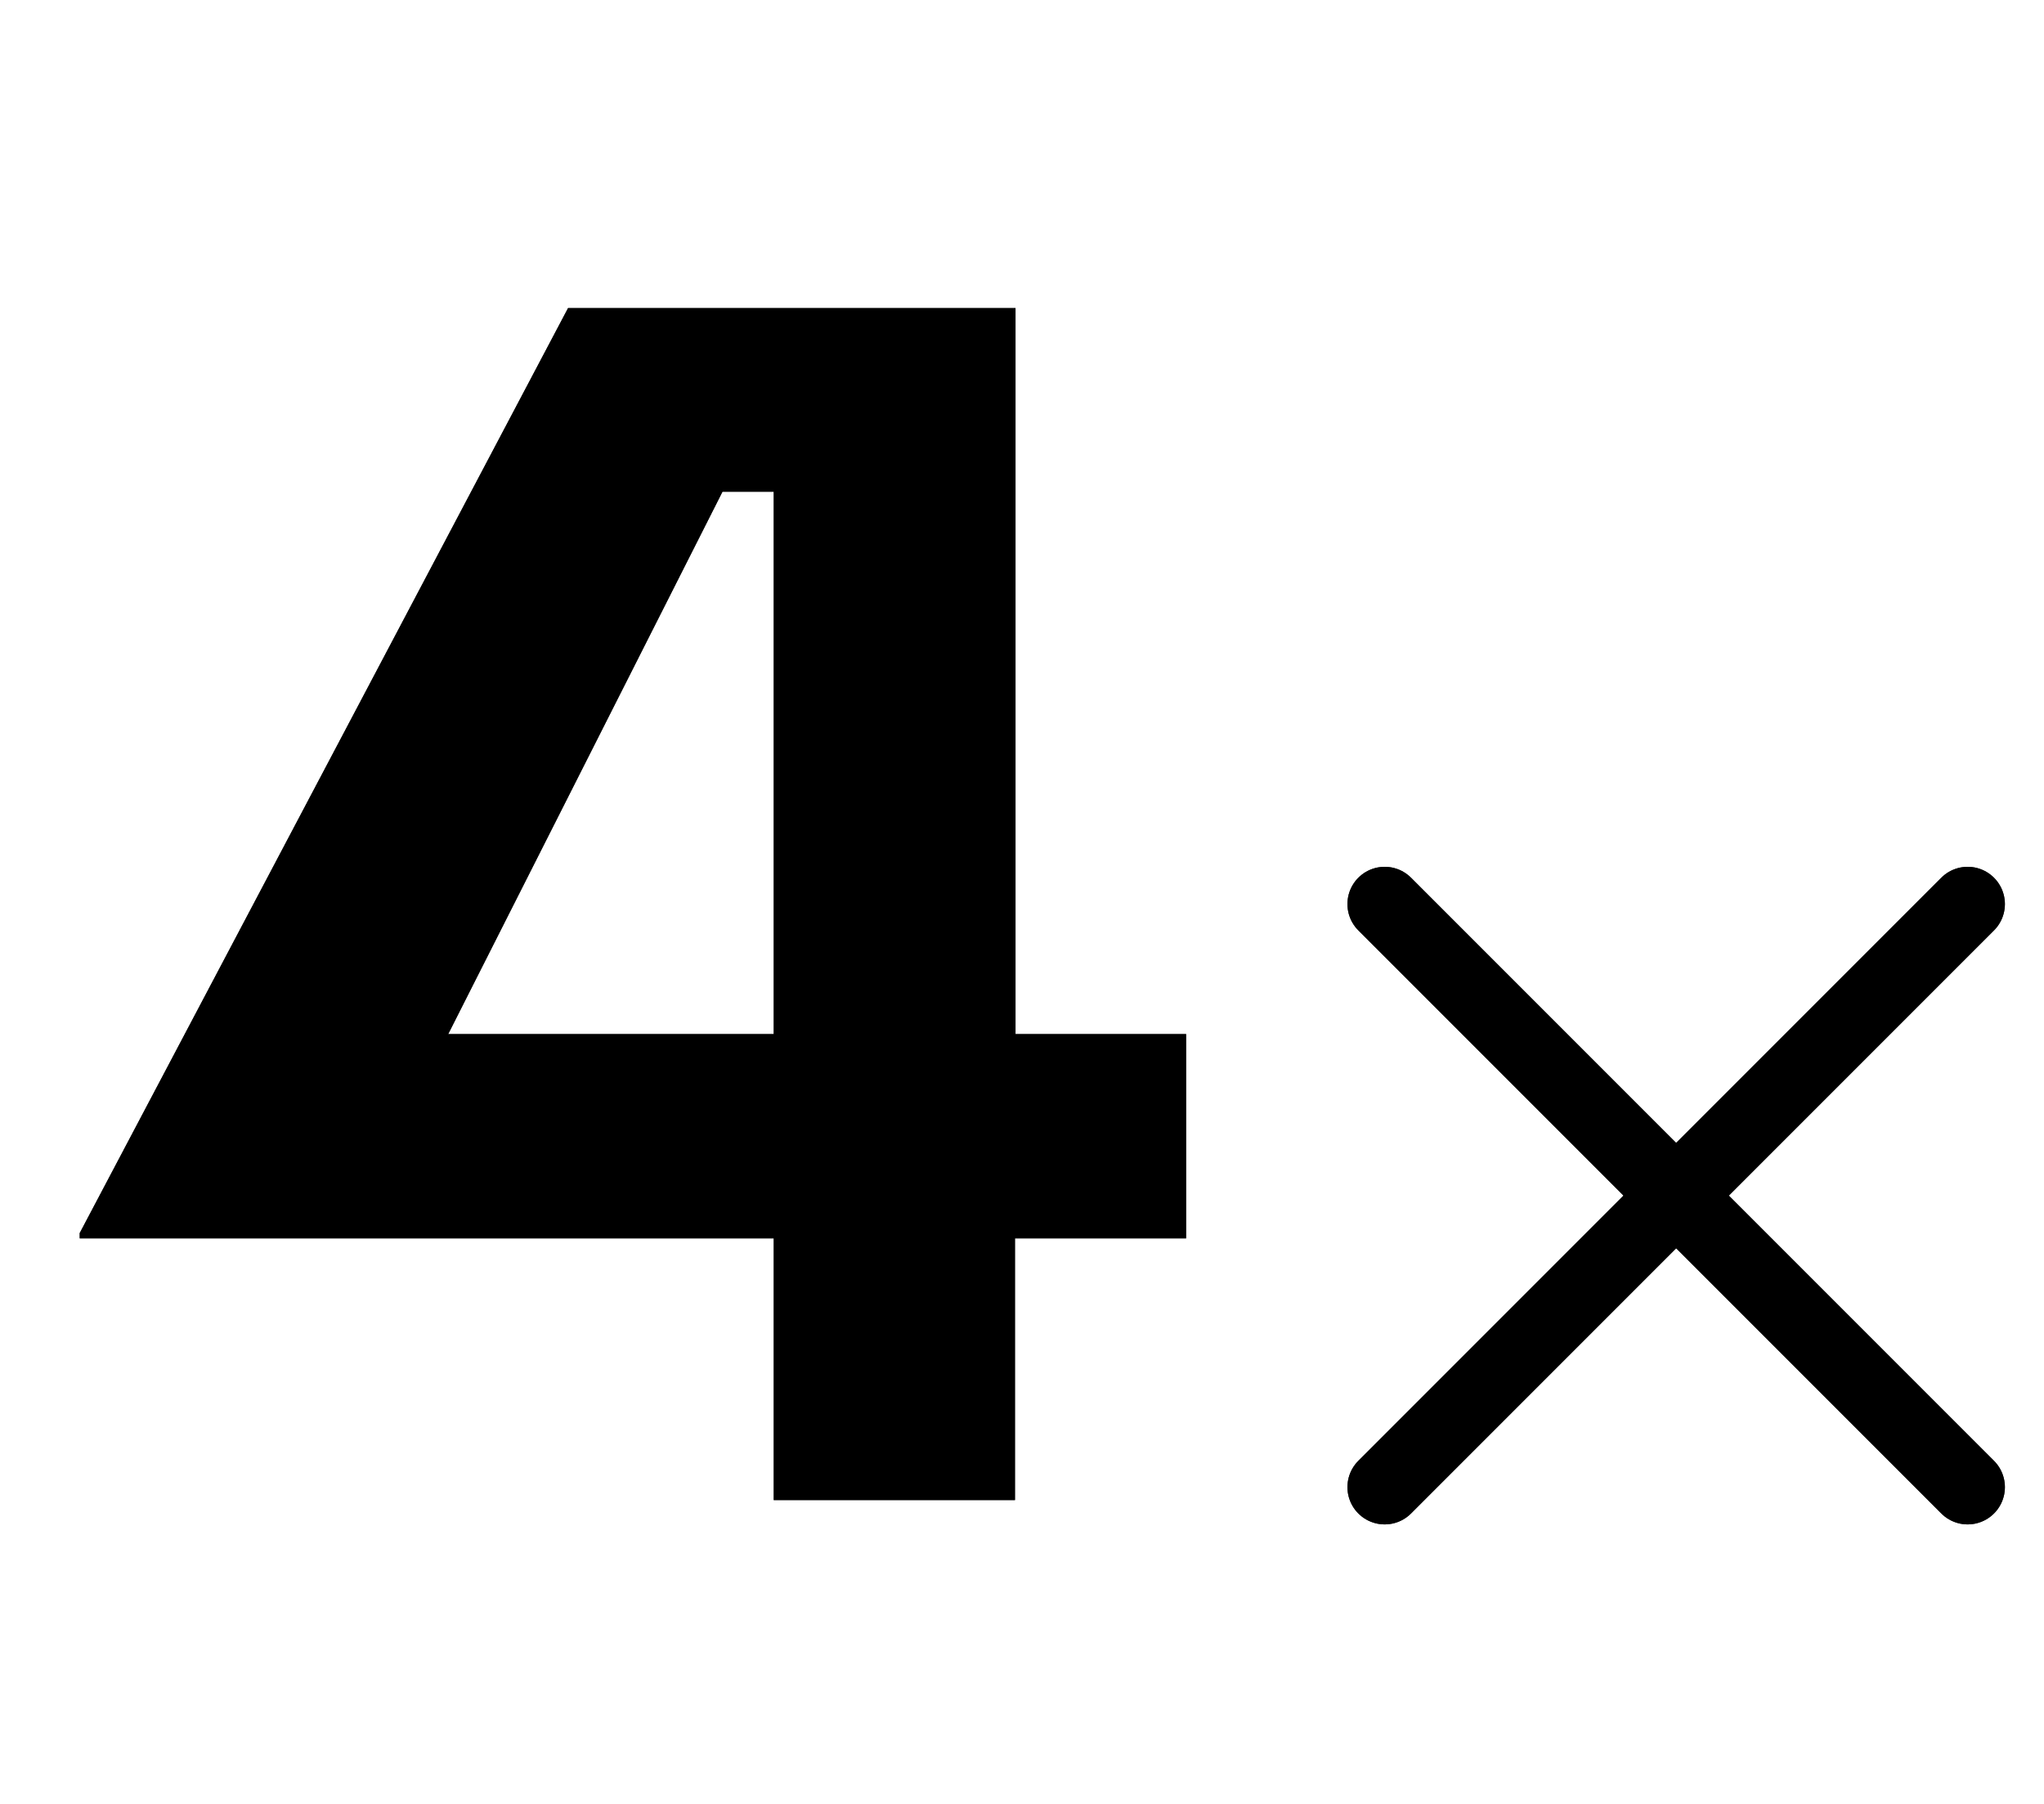<svg width="34" height="30" viewBox="0 0 34 30" fill="none" xmlns="http://www.w3.org/2000/svg">
  <g clip-path="url(#clip0_4270_8545)">
    <path d="M23.033 15.035L32.73 24.732" stroke="black" stroke-width="1.239" stroke-linecap="round" stroke-linejoin="round"/>
    <path d="M23.033 15.035L32.73 24.732" stroke="black" stroke-opacity="0.2" stroke-width="1.239" stroke-linecap="round" stroke-linejoin="round"/>
    <path d="M23.033 15.035L32.73 24.732" stroke="black" stroke-opacity="0.2" stroke-width="1.239" stroke-linecap="round" stroke-linejoin="round"/>
    <path d="M23.033 15.035L32.73 24.732" stroke="black" stroke-opacity="0.2" stroke-width="1.239" stroke-linecap="round" stroke-linejoin="round"/>
    <path d="M23.033 15.035L32.73 24.732" stroke="black" stroke-opacity="0.2" stroke-width="1.239" stroke-linecap="round" stroke-linejoin="round"/>
    <path d="M23.033 15.035L32.73 24.732" stroke="black" stroke-opacity="0.2" stroke-width="1.239" stroke-linecap="round" stroke-linejoin="round"/>
    <path d="M32.73 15.035L23.033 24.732" stroke="black" stroke-width="1.239" stroke-linecap="round" stroke-linejoin="round"/>
    <path d="M32.73 15.035L23.033 24.732" stroke="black" stroke-opacity="0.2" stroke-width="1.239" stroke-linecap="round" stroke-linejoin="round"/>
    <path d="M32.73 15.035L23.033 24.732" stroke="black" stroke-opacity="0.2" stroke-width="1.239" stroke-linecap="round" stroke-linejoin="round"/>
    <path d="M32.73 15.035L23.033 24.732" stroke="black" stroke-opacity="0.2" stroke-width="1.239" stroke-linecap="round" stroke-linejoin="round"/>
    <path d="M32.73 15.035L23.033 24.732" stroke="black" stroke-opacity="0.2" stroke-width="1.239" stroke-linecap="round" stroke-linejoin="round"/>
    <path d="M32.73 15.035L23.033 24.732" stroke="black" stroke-opacity="0.2" stroke-width="1.239" stroke-linecap="round" stroke-linejoin="round"/>
    <path d="M19.721 20.594H16.883V24.947H12.87V20.594H1.326V20.507L9.449 5.124H16.892V17.198H19.73V20.594H19.721ZM12.87 17.198C12.87 13.03 12.87 12.345 12.87 8.177H12.018L7.455 17.198H12.879H12.87Z" fill="black"/>
    <path d="M19.721 20.594H16.883V24.947H12.87V20.594H1.326V20.507L9.449 5.124H16.892V17.198H19.73V20.594H19.721ZM12.87 17.198C12.87 13.03 12.87 12.345 12.87 8.177H12.018L7.455 17.198H12.879H12.87Z" fill="black" fill-opacity="0.2"/>
    <path d="M19.721 20.594H16.883V24.947H12.87V20.594H1.326V20.507L9.449 5.124H16.892V17.198H19.73V20.594H19.721ZM12.87 17.198C12.87 13.03 12.87 12.345 12.87 8.177H12.018L7.455 17.198H12.879H12.87Z" fill="black" fill-opacity="0.2"/>
    <path d="M19.721 20.594H16.883V24.947H12.87V20.594H1.326V20.507L9.449 5.124H16.892V17.198H19.73V20.594H19.721ZM12.87 17.198C12.87 13.03 12.87 12.345 12.87 8.177H12.018L7.455 17.198H12.879H12.87Z" fill="black" fill-opacity="0.2"/>
    <path d="M19.721 20.594H16.883V24.947H12.87V20.594H1.326V20.507L9.449 5.124H16.892V17.198H19.73V20.594H19.721ZM12.87 17.198C12.87 13.03 12.87 12.345 12.87 8.177H12.018L7.455 17.198H12.879H12.87Z" fill="black" fill-opacity="0.2"/>
    <path d="M19.721 20.594H16.883V24.947H12.87V20.594H1.326V20.507L9.449 5.124H16.892V17.198H19.73V20.594H19.721ZM12.87 17.198C12.87 13.03 12.87 12.345 12.87 8.177H12.018L7.455 17.198H12.879H12.87Z" fill="black" fill-opacity="0.2"/>
  </g>
  <defs>
    <clipPath id="clip0_4270_8545">
      <rect width="33.038" height="33.038" fill="white" transform="translate(0.5 -1.484)"/>
    </clipPath>
  </defs>
</svg>